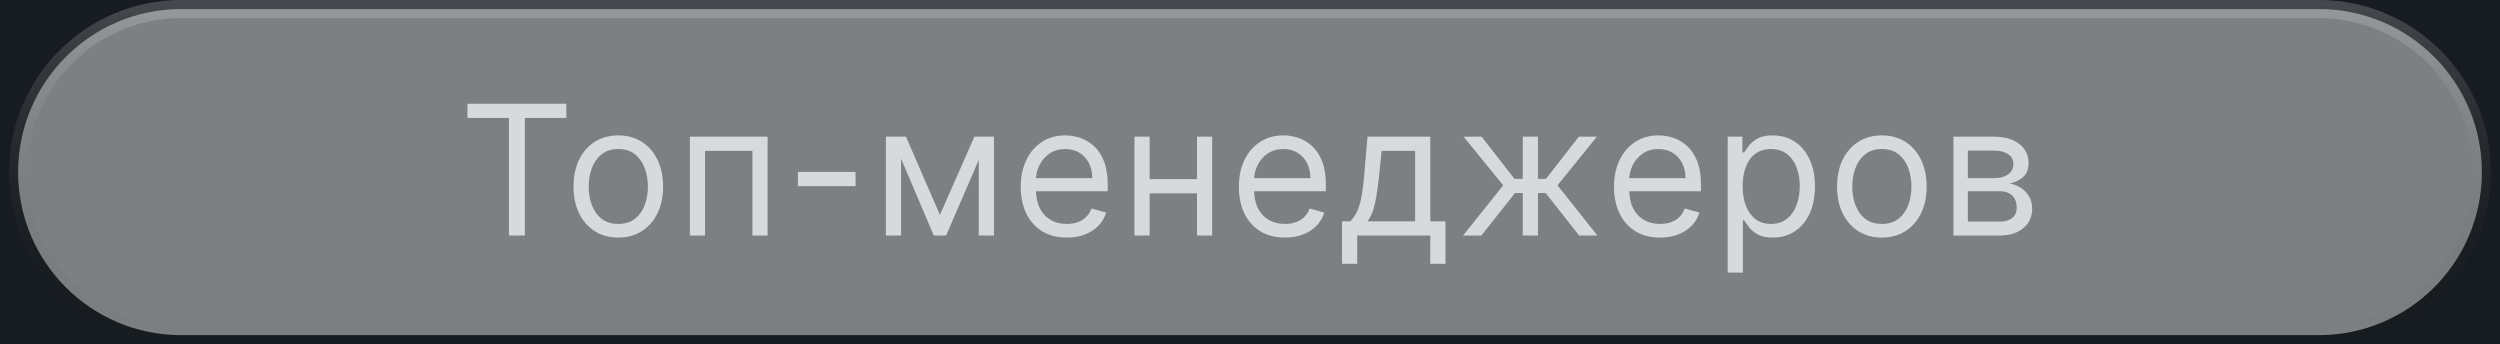 <?xml version="1.0" encoding="UTF-8"?> <svg xmlns="http://www.w3.org/2000/svg" width="138" height="19" viewBox="0 0 138 19" fill="none"><rect width="138" height="19" fill="#F5F5F5"></rect><g clip-path="url(#clip0_0_1)"><rect width="360" height="10000" transform="translate(-111 -180)" fill="#171C21"></rect><path d="M10 0.5H128C132.971 0.5 137 4.529 137 9.5C137 14.471 132.971 18.5 128 18.5H10C5.029 18.5 1 14.471 1 9.5C1 4.529 5.029 0.5 10 0.5Z" fill="white" fill-opacity="0.44" style="mix-blend-mode:overlay"></path><path d="M10 0.5H128C132.971 0.5 137 4.529 137 9.5C137 14.471 132.971 18.5 128 18.5H10C5.029 18.5 1 14.471 1 9.5C1 4.529 5.029 0.5 10 0.5Z" stroke="url(#paint0_linear_0_1)"></path><path d="M25.805 6.509V5.727H31.26V6.509H28.973V13H28.092V6.509H25.805ZM34.13 13.114C33.638 13.114 33.206 12.996 32.834 12.762C32.465 12.528 32.176 12.2 31.967 11.778C31.761 11.357 31.658 10.865 31.658 10.301C31.658 9.733 31.761 9.237 31.967 8.813C32.176 8.389 32.465 8.06 32.834 7.826C33.206 7.592 33.638 7.474 34.13 7.474C34.622 7.474 35.053 7.592 35.423 7.826C35.794 8.06 36.083 8.389 36.289 8.813C36.497 9.237 36.602 9.733 36.602 10.301C36.602 10.865 36.497 11.357 36.289 11.778C36.083 12.2 35.794 12.528 35.423 12.762C35.053 12.996 34.622 13.114 34.13 13.114ZM34.13 12.361C34.504 12.361 34.812 12.265 35.053 12.073C35.295 11.881 35.474 11.629 35.59 11.317C35.706 11.004 35.764 10.666 35.764 10.301C35.764 9.937 35.706 9.597 35.59 9.282C35.474 8.967 35.295 8.713 35.053 8.518C34.812 8.324 34.504 8.227 34.13 8.227C33.756 8.227 33.448 8.324 33.207 8.518C32.965 8.713 32.786 8.967 32.67 9.282C32.554 9.597 32.496 9.937 32.496 10.301C32.496 10.666 32.554 11.004 32.67 11.317C32.786 11.629 32.965 11.881 33.207 12.073C33.448 12.265 33.756 12.361 34.13 12.361ZM38.081 13V7.545H42.371V13H41.533V8.327H38.919V13H38.081ZM47.226 9.491V10.273H44.044V9.491H47.226ZM51.884 11.864L53.787 7.545H54.583L52.225 13H51.543L49.227 7.545H50.009L51.884 11.864ZM49.739 7.545V13H48.901V7.545H49.739ZM54.029 13V7.545H54.867V13H54.029ZM58.888 13.114C58.362 13.114 57.909 12.998 57.528 12.766C57.149 12.531 56.856 12.204 56.651 11.786C56.447 11.364 56.345 10.874 56.345 10.315C56.345 9.757 56.447 9.264 56.651 8.838C56.856 8.41 57.143 8.076 57.51 7.837C57.879 7.595 58.31 7.474 58.803 7.474C59.087 7.474 59.367 7.522 59.644 7.616C59.921 7.711 60.173 7.865 60.401 8.078C60.628 8.289 60.809 8.568 60.944 8.916C61.079 9.264 61.146 9.693 61.146 10.202V10.557H56.942V9.832H60.294C60.294 9.525 60.233 9.25 60.109 9.009C59.989 8.767 59.816 8.576 59.591 8.437C59.368 8.297 59.106 8.227 58.803 8.227C58.469 8.227 58.18 8.31 57.936 8.476C57.695 8.639 57.509 8.852 57.379 9.115C57.248 9.378 57.183 9.66 57.183 9.96V10.443C57.183 10.855 57.254 11.204 57.396 11.491C57.541 11.775 57.741 11.992 57.996 12.141C58.252 12.287 58.549 12.361 58.888 12.361C59.108 12.361 59.307 12.33 59.484 12.268C59.664 12.204 59.819 12.11 59.95 11.984C60.08 11.857 60.18 11.698 60.251 11.508L61.061 11.736C60.976 12.01 60.833 12.252 60.631 12.46C60.43 12.666 60.182 12.827 59.886 12.943C59.59 13.057 59.257 13.114 58.888 13.114ZM66.272 9.889V10.671H63.26V9.889H66.272ZM63.459 7.545V13H62.621V7.545H63.459ZM66.911 7.545V13H66.073V7.545H66.911ZM70.928 13.114C70.403 13.114 69.95 12.998 69.568 12.766C69.189 12.531 68.897 12.204 68.691 11.786C68.488 11.364 68.386 10.874 68.386 10.315C68.386 9.757 68.488 9.264 68.691 8.838C68.897 8.41 69.184 8.076 69.551 7.837C69.92 7.595 70.351 7.474 70.843 7.474C71.127 7.474 71.408 7.522 71.685 7.616C71.962 7.711 72.214 7.865 72.441 8.078C72.668 8.289 72.85 8.568 72.984 8.916C73.119 9.264 73.187 9.693 73.187 10.202V10.557H68.982V9.832H72.335C72.335 9.525 72.273 9.25 72.15 9.009C72.029 8.767 71.856 8.576 71.632 8.437C71.409 8.297 71.146 8.227 70.843 8.227C70.509 8.227 70.221 8.31 69.977 8.476C69.735 8.639 69.549 8.852 69.419 9.115C69.289 9.378 69.224 9.66 69.224 9.96V10.443C69.224 10.855 69.295 11.204 69.437 11.491C69.581 11.775 69.781 11.992 70.037 12.141C70.293 12.287 70.59 12.361 70.928 12.361C71.149 12.361 71.347 12.33 71.525 12.268C71.705 12.204 71.86 12.11 71.99 11.984C72.12 11.857 72.221 11.698 72.292 11.508L73.102 11.736C73.016 12.01 72.873 12.252 72.672 12.46C72.471 12.666 72.222 12.827 71.926 12.943C71.63 13.057 71.298 13.114 70.928 13.114ZM74.079 14.562V12.219H74.534C74.645 12.103 74.741 11.977 74.822 11.842C74.902 11.707 74.972 11.548 75.031 11.363C75.093 11.176 75.145 10.949 75.187 10.681C75.23 10.411 75.268 10.086 75.301 9.705L75.486 7.545H78.951V12.219H79.79V14.562H78.951V13H74.918V14.562H74.079ZM75.486 12.219H78.114V8.327H76.267L76.125 9.705C76.066 10.275 75.992 10.773 75.905 11.2C75.817 11.626 75.677 11.965 75.486 12.219ZM80.761 13L82.977 10.23L80.79 7.545H81.784L83.602 9.875H84.057V7.545H84.895V9.875H85.335L87.153 7.545H88.147L85.974 10.23L88.176 13H87.167L85.321 10.656H84.895V13H84.057V10.656H83.63L81.77 13H80.761ZM91.636 13.114C91.11 13.114 90.657 12.998 90.276 12.766C89.897 12.531 89.605 12.204 89.399 11.786C89.195 11.364 89.093 10.874 89.093 10.315C89.093 9.757 89.195 9.264 89.399 8.838C89.605 8.41 89.891 8.076 90.258 7.837C90.627 7.595 91.058 7.474 91.551 7.474C91.835 7.474 92.115 7.522 92.392 7.616C92.669 7.711 92.921 7.865 93.149 8.078C93.376 8.289 93.557 8.568 93.692 8.916C93.827 9.264 93.894 9.693 93.894 10.202V10.557H89.69V9.832H93.042C93.042 9.525 92.981 9.25 92.857 9.009C92.737 8.767 92.564 8.576 92.339 8.437C92.116 8.297 91.854 8.227 91.551 8.227C91.217 8.227 90.928 8.31 90.684 8.476C90.443 8.639 90.257 8.852 90.127 9.115C89.996 9.378 89.931 9.66 89.931 9.96V10.443C89.931 10.855 90.002 11.204 90.144 11.491C90.289 11.775 90.489 11.992 90.745 12.141C91 12.287 91.297 12.361 91.636 12.361C91.856 12.361 92.055 12.33 92.232 12.268C92.412 12.204 92.567 12.11 92.698 11.984C92.828 11.857 92.928 11.698 92.999 11.508L93.809 11.736C93.724 12.01 93.581 12.252 93.379 12.46C93.178 12.666 92.93 12.827 92.634 12.943C92.338 13.057 92.005 13.114 91.636 13.114ZM95.369 15.046V7.545H96.179V8.412H96.278C96.34 8.317 96.425 8.197 96.534 8.05C96.645 7.901 96.804 7.768 97.01 7.652C97.218 7.534 97.5 7.474 97.855 7.474C98.314 7.474 98.719 7.589 99.07 7.819C99.42 8.049 99.693 8.374 99.89 8.795C100.086 9.217 100.185 9.714 100.185 10.287C100.185 10.865 100.086 11.365 99.89 11.789C99.693 12.21 99.421 12.537 99.073 12.769C98.725 12.999 98.324 13.114 97.869 13.114C97.519 13.114 97.238 13.056 97.028 12.94C96.817 12.821 96.655 12.688 96.541 12.538C96.427 12.387 96.34 12.261 96.278 12.162H96.207V15.046H95.369ZM96.193 10.273C96.193 10.685 96.253 11.048 96.374 11.363C96.495 11.675 96.671 11.921 96.903 12.098C97.135 12.273 97.419 12.361 97.756 12.361C98.106 12.361 98.398 12.268 98.633 12.084C98.869 11.897 99.047 11.646 99.165 11.331C99.286 11.014 99.347 10.661 99.347 10.273C99.347 9.889 99.287 9.544 99.169 9.236C99.053 8.926 98.876 8.681 98.64 8.501C98.405 8.318 98.111 8.227 97.756 8.227C97.415 8.227 97.128 8.314 96.896 8.487C96.664 8.657 96.489 8.896 96.371 9.204C96.252 9.509 96.193 9.866 96.193 10.273ZM103.879 13.114C103.386 13.114 102.954 12.996 102.583 12.762C102.213 12.528 101.925 12.2 101.716 11.778C101.51 11.357 101.407 10.865 101.407 10.301C101.407 9.733 101.51 9.237 101.716 8.813C101.925 8.389 102.213 8.06 102.583 7.826C102.954 7.592 103.386 7.474 103.879 7.474C104.371 7.474 104.802 7.592 105.171 7.826C105.543 8.06 105.832 8.389 106.038 8.813C106.246 9.237 106.35 9.733 106.35 10.301C106.35 10.865 106.246 11.357 106.038 11.778C105.832 12.2 105.543 12.528 105.171 12.762C104.802 12.996 104.371 13.114 103.879 13.114ZM103.879 12.361C104.253 12.361 104.561 12.265 104.802 12.073C105.044 11.881 105.222 11.629 105.338 11.317C105.454 11.004 105.512 10.666 105.512 10.301C105.512 9.937 105.454 9.597 105.338 9.282C105.222 8.967 105.044 8.713 104.802 8.518C104.561 8.324 104.253 8.227 103.879 8.227C103.505 8.227 103.197 8.324 102.956 8.518C102.714 8.713 102.535 8.967 102.419 9.282C102.303 9.597 102.245 9.937 102.245 10.301C102.245 10.666 102.303 11.004 102.419 11.317C102.535 11.629 102.714 11.881 102.956 12.073C103.197 12.265 103.505 12.361 103.879 12.361ZM107.83 13V7.545H110.06C110.647 7.545 111.113 7.678 111.459 7.943C111.805 8.208 111.977 8.559 111.977 8.994C111.977 9.326 111.879 9.583 111.683 9.765C111.486 9.945 111.234 10.067 110.926 10.131C111.128 10.159 111.323 10.23 111.512 10.344C111.704 10.457 111.863 10.614 111.988 10.812C112.114 11.009 112.176 11.251 112.176 11.537C112.176 11.816 112.105 12.066 111.963 12.286C111.821 12.506 111.618 12.68 111.352 12.808C111.087 12.936 110.77 13 110.401 13H107.83ZM108.625 12.233H110.401C110.69 12.233 110.916 12.164 111.079 12.027C111.242 11.89 111.324 11.703 111.324 11.466C111.324 11.184 111.242 10.963 111.079 10.802C110.916 10.639 110.69 10.557 110.401 10.557H108.625V12.233ZM108.625 9.832H110.06C110.285 9.832 110.478 9.802 110.639 9.74C110.8 9.676 110.923 9.586 111.008 9.47C111.096 9.352 111.139 9.212 111.139 9.051C111.139 8.822 111.044 8.642 110.852 8.511C110.66 8.379 110.396 8.312 110.06 8.312H108.625V9.832Z" fill="white" fill-opacity="0.7"></path></g><defs><linearGradient id="paint0_linear_0_1" x1="69" y1="0" x2="69" y2="19" gradientUnits="userSpaceOnUse"><stop stop-color="white" stop-opacity="0.2"></stop><stop offset="1" stop-opacity="0"></stop></linearGradient><clipPath id="clip0_0_1"><rect width="360" height="10000" fill="white" transform="translate(-111 -180)"></rect></clipPath></defs></svg> 